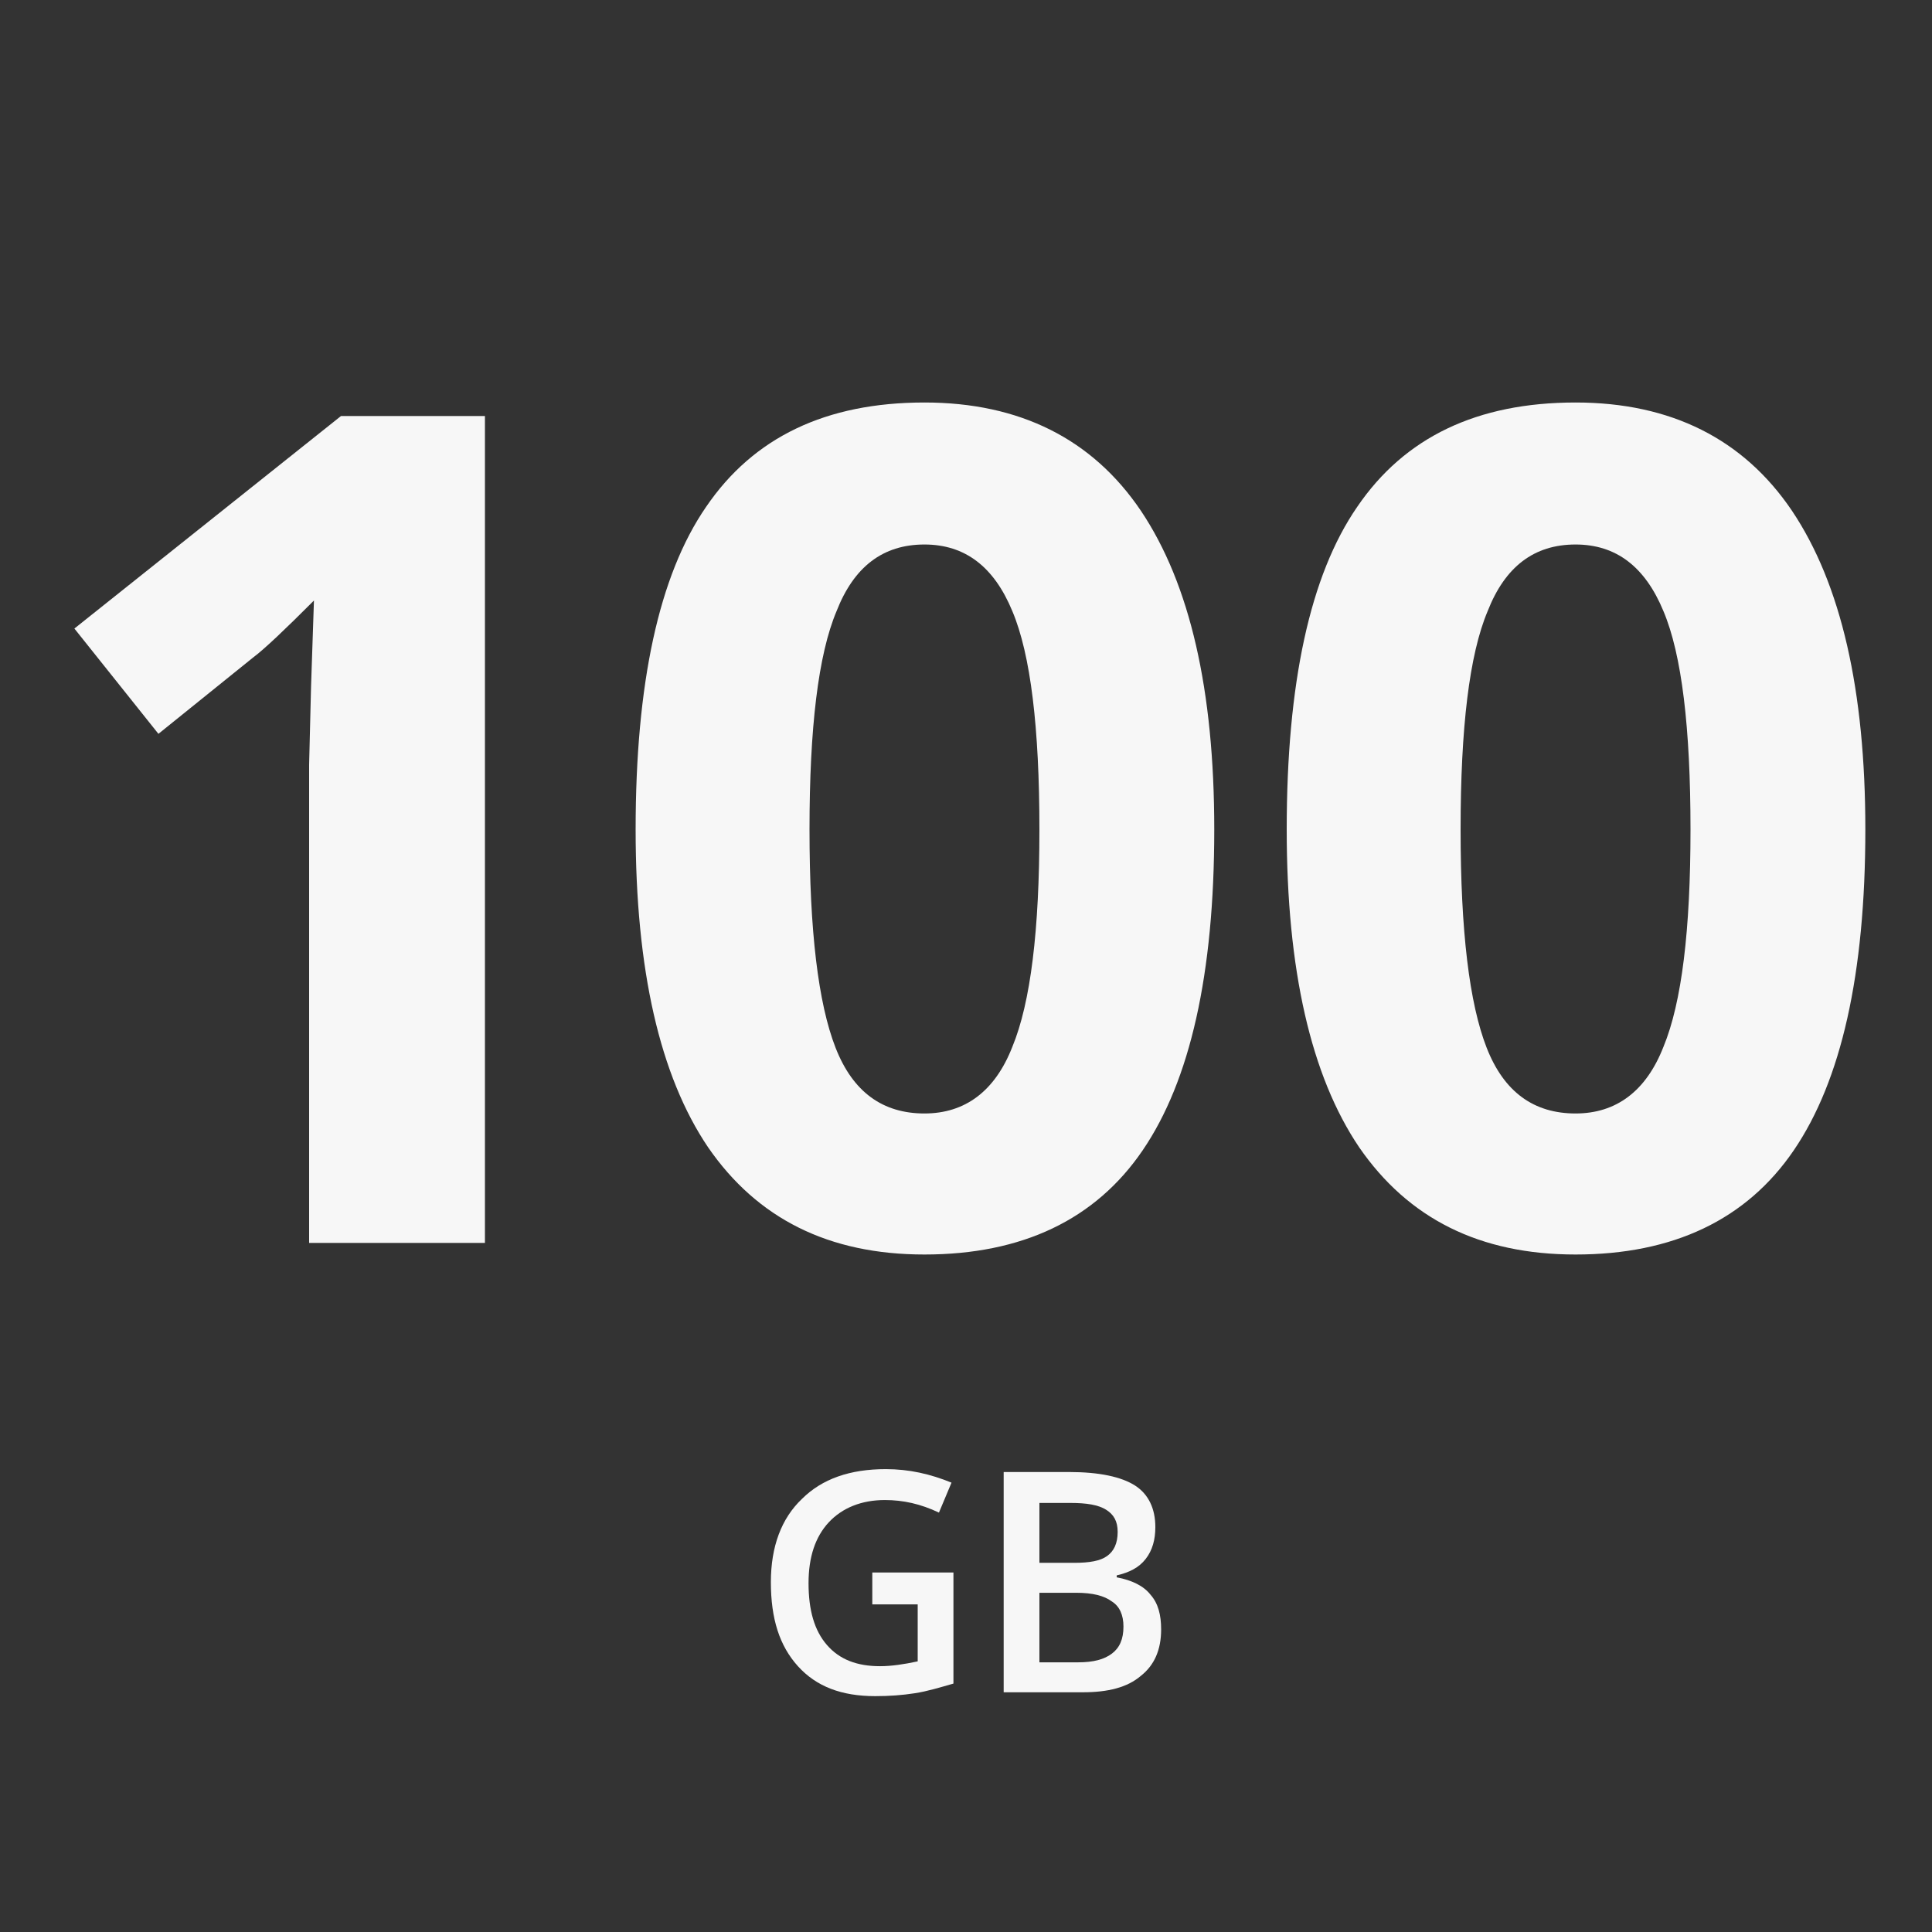 <svg width="96" height="96" viewBox="0 0 96 96" fill="none" xmlns="http://www.w3.org/2000/svg">
<rect x="0" y="0" width="96" height="96" fill="#333333" stroke="none"/>
<g opacity="0.96">
<path d="M24.048 61.76H15.36V38L15.456 34.112L15.6 29.84C14.16 31.28 13.152 32.24 12.576 32.672L7.872 36.464L3.696 31.232L16.944 20.672H24.096V61.76H24.048Z" fill="white"/>
<path d="M60.336 41.216C60.336 48.416 59.136 53.696 56.783 57.152C54.431 60.608 50.783 62.336 45.935 62.336C41.184 62.336 37.632 60.56 35.184 57.008C32.783 53.456 31.584 48.176 31.584 41.216C31.584 33.968 32.736 28.592 35.087 25.184C37.44 21.728 41.039 20 45.935 20C50.688 20 54.288 21.824 56.688 25.376C59.136 29.024 60.336 34.304 60.336 41.216ZM40.224 41.216C40.224 46.256 40.656 49.856 41.52 52.064C42.383 54.272 43.871 55.328 45.935 55.328C47.952 55.328 49.44 54.224 50.303 52.016C51.215 49.808 51.648 46.208 51.648 41.216C51.648 36.176 51.215 32.528 50.303 30.368C49.392 28.16 47.952 27.056 45.935 27.056C43.871 27.056 42.431 28.16 41.568 30.368C40.656 32.528 40.224 36.176 40.224 41.216Z" fill="white"/>
<path d="M92.688 41.216C92.688 48.416 91.488 53.696 89.136 57.152C86.784 60.608 83.136 62.336 78.288 62.336C73.536 62.336 69.984 60.56 67.536 57.008C65.136 53.456 63.936 48.176 63.936 41.216C63.936 33.968 65.088 28.592 67.44 25.184C69.792 21.728 73.392 20 78.288 20C83.04 20 86.64 21.824 89.04 25.376C91.488 29.024 92.688 34.304 92.688 41.216ZM72.576 41.216C72.576 46.256 73.008 49.856 73.872 52.064C74.736 54.272 76.224 55.328 78.288 55.328C80.304 55.328 81.792 54.224 82.656 52.016C83.568 49.808 84 46.208 84 41.216C84 36.176 83.568 32.528 82.656 30.368C81.744 28.16 80.304 27.056 78.288 27.056C76.224 27.056 74.784 28.16 73.92 30.368C73.008 32.528 72.576 36.176 72.576 41.216Z" fill="white"/>
<path d="M43.344 78.136H47.376V83.656C46.704 83.848 46.08 84.04 45.456 84.136C44.832 84.232 44.208 84.28 43.488 84.28C41.808 84.28 40.56 83.8 39.648 82.792C38.736 81.784 38.304 80.44 38.304 78.616C38.304 76.84 38.832 75.448 39.84 74.488C40.848 73.48 42.24 73 44.016 73C45.168 73 46.224 73.24 47.28 73.672L46.656 75.16C45.744 74.728 44.88 74.536 43.968 74.536C42.816 74.536 41.856 74.92 41.184 75.64C40.512 76.36 40.176 77.368 40.176 78.664C40.176 80.008 40.464 81.016 41.088 81.736C41.712 82.456 42.576 82.792 43.728 82.792C44.304 82.792 44.928 82.696 45.6 82.552V79.72H43.344V78.136Z" fill="white"/>
<path d="M49.872 73.144H53.136C54.624 73.144 55.728 73.384 56.4 73.816C57.072 74.248 57.408 74.968 57.408 75.88C57.408 76.504 57.264 77.032 56.928 77.464C56.592 77.896 56.112 78.136 55.488 78.28V78.376C56.256 78.52 56.832 78.808 57.168 79.24C57.552 79.672 57.696 80.248 57.696 80.968C57.696 81.976 57.36 82.744 56.688 83.272C56.016 83.848 55.056 84.088 53.808 84.088H49.872V73.144ZM51.648 77.656H53.376C54.144 77.656 54.672 77.56 55.008 77.32C55.344 77.08 55.536 76.696 55.536 76.12C55.536 75.592 55.344 75.256 54.96 75.016C54.576 74.776 54 74.68 53.184 74.68H51.648V77.656ZM51.648 79.144V82.6H53.568C54.336 82.6 54.864 82.456 55.248 82.168C55.632 81.88 55.824 81.448 55.824 80.824C55.824 80.248 55.632 79.816 55.248 79.576C54.864 79.288 54.288 79.144 53.472 79.144H51.648Z" fill="white"/>
</g>
</svg>
